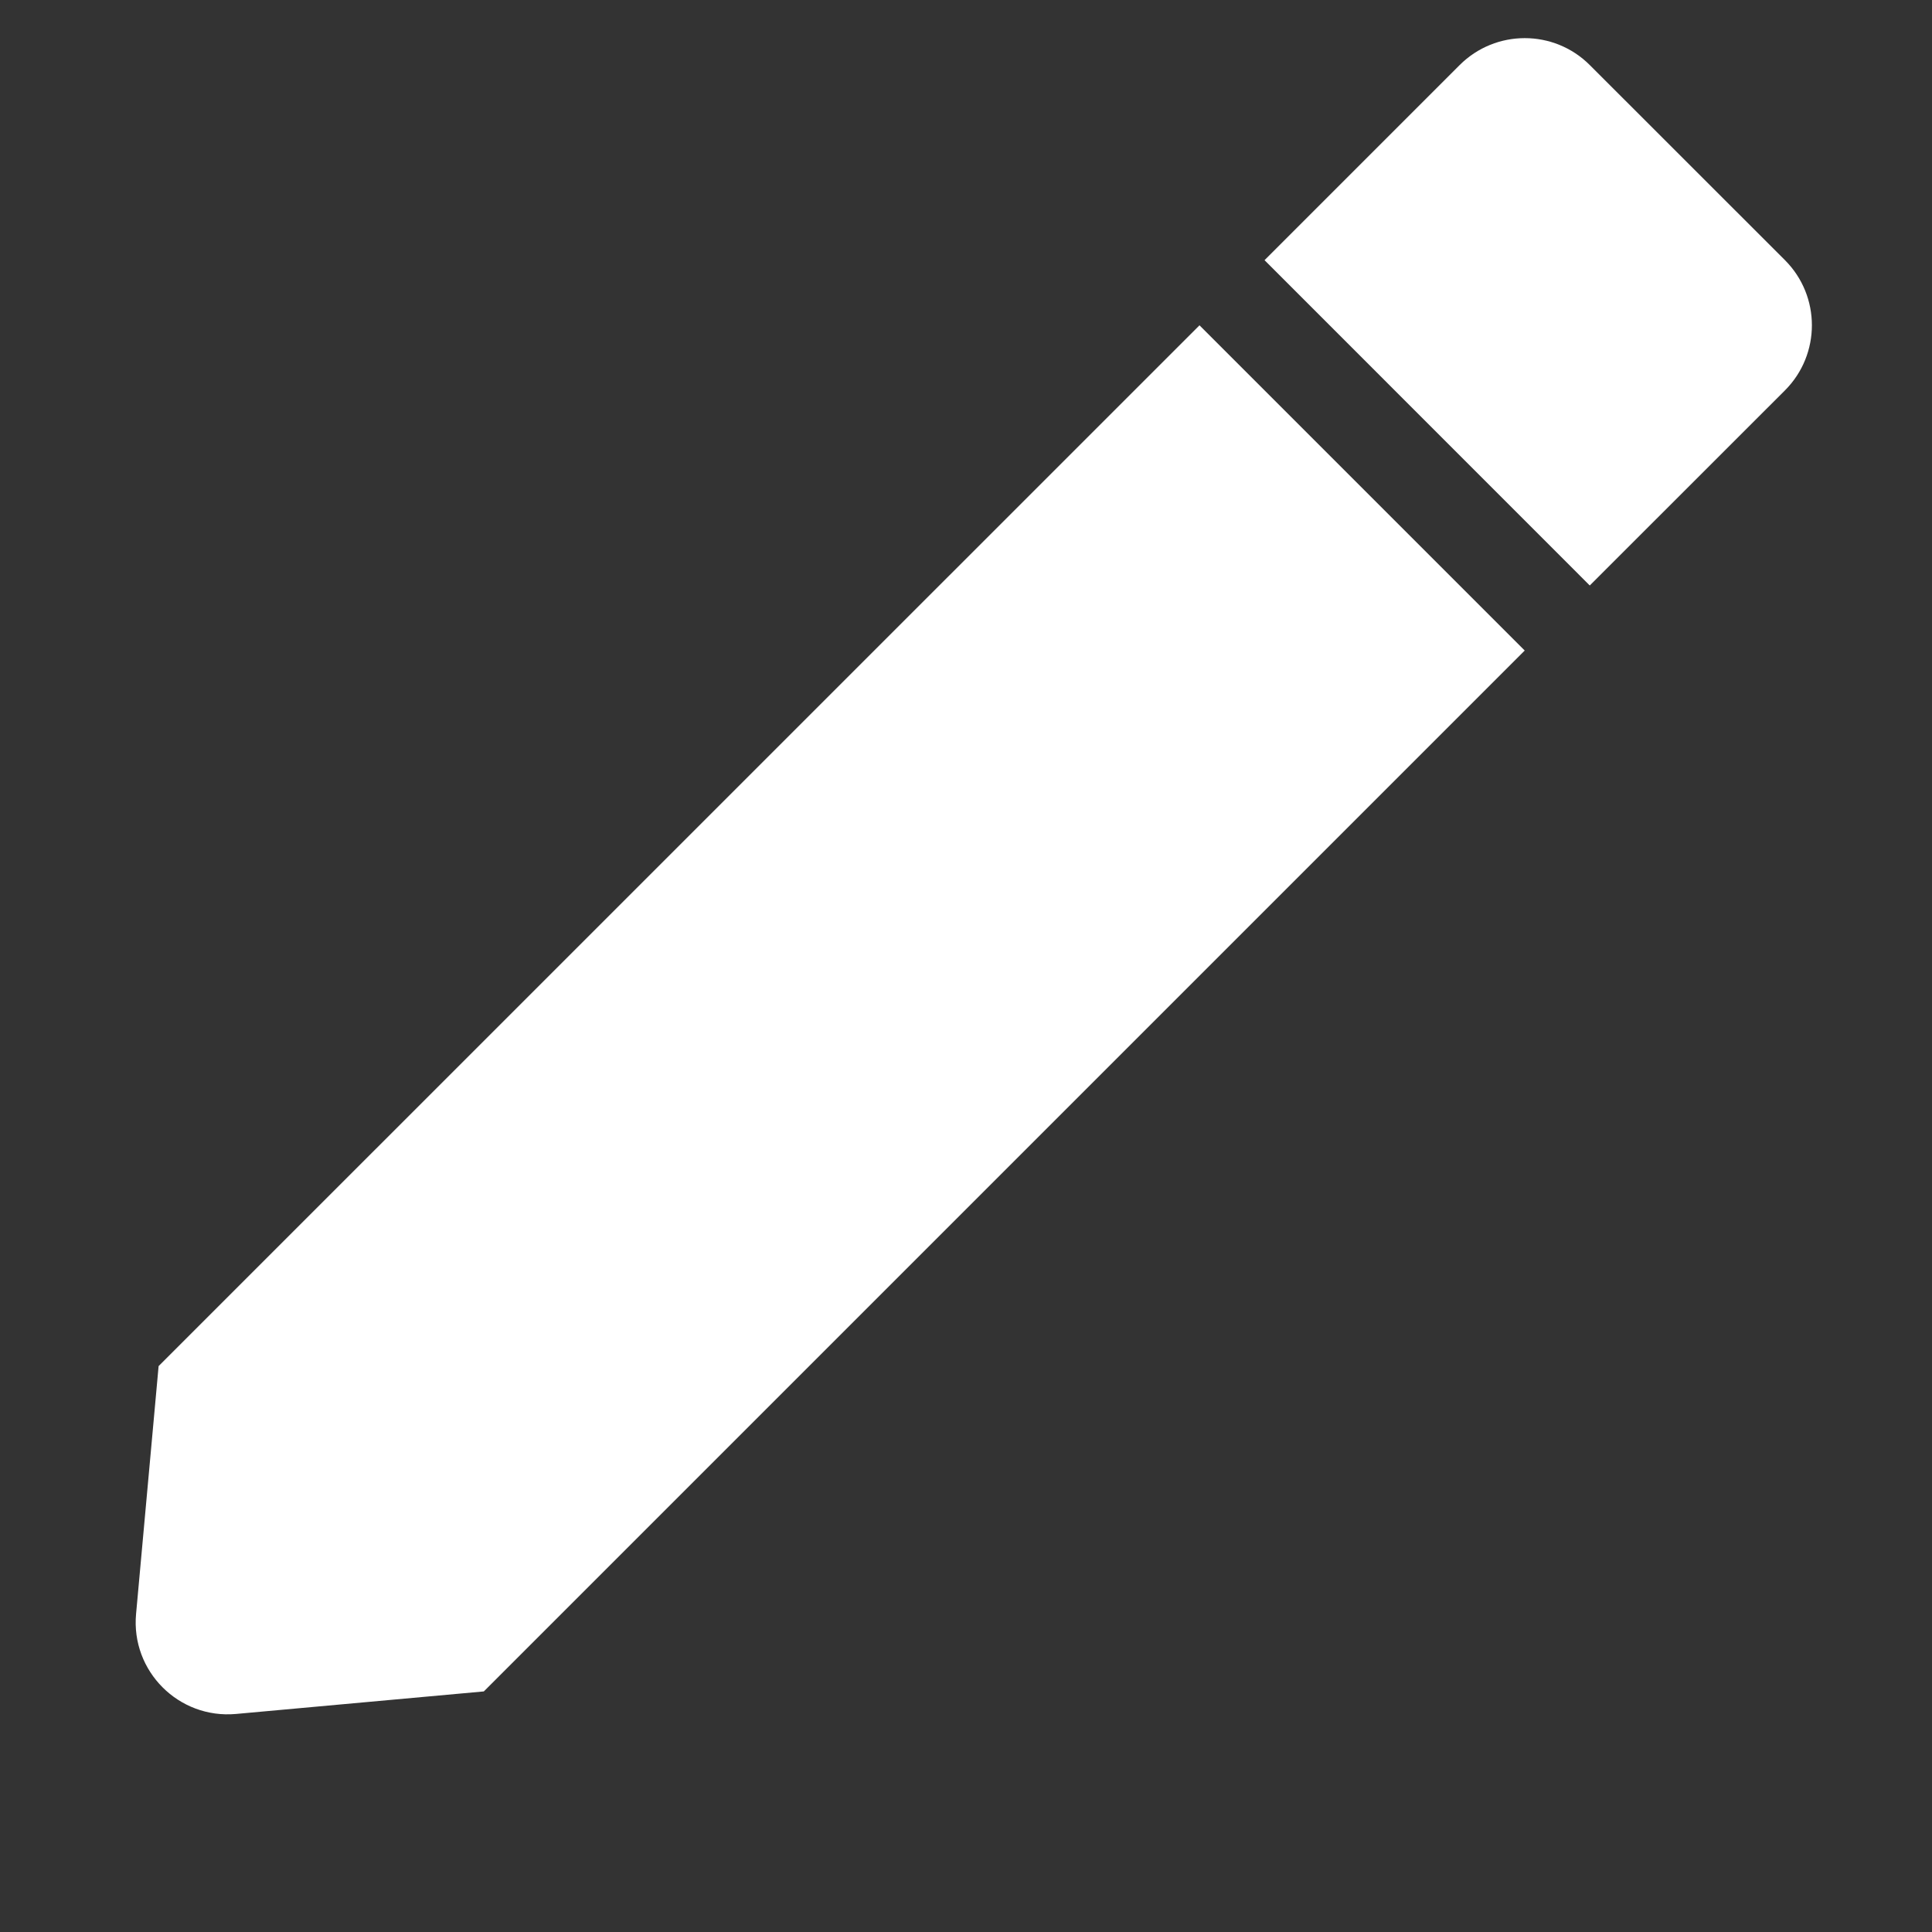 <svg width="21" height="21" viewBox="0 0 21 21" fill="none" xmlns="http://www.w3.org/2000/svg">
<rect x="0" y="0" width="21" height="21" fill="#333333" stroke="none"/>
<path d="M13.038 3.536L1.724 14.849L1.479 17.543C1.422 18.165 1.943 18.686 2.565 18.63L5.259 18.385L16.573 7.071L13.038 3.536Z" fill="white"/>
<path d="M17.28 6.364L19.402 4.243C19.792 3.852 19.792 3.219 19.402 2.828L17.28 0.707C16.89 0.317 16.257 0.317 15.866 0.707L13.745 2.828L17.28 6.364Z" fill="white"/>
</svg>
